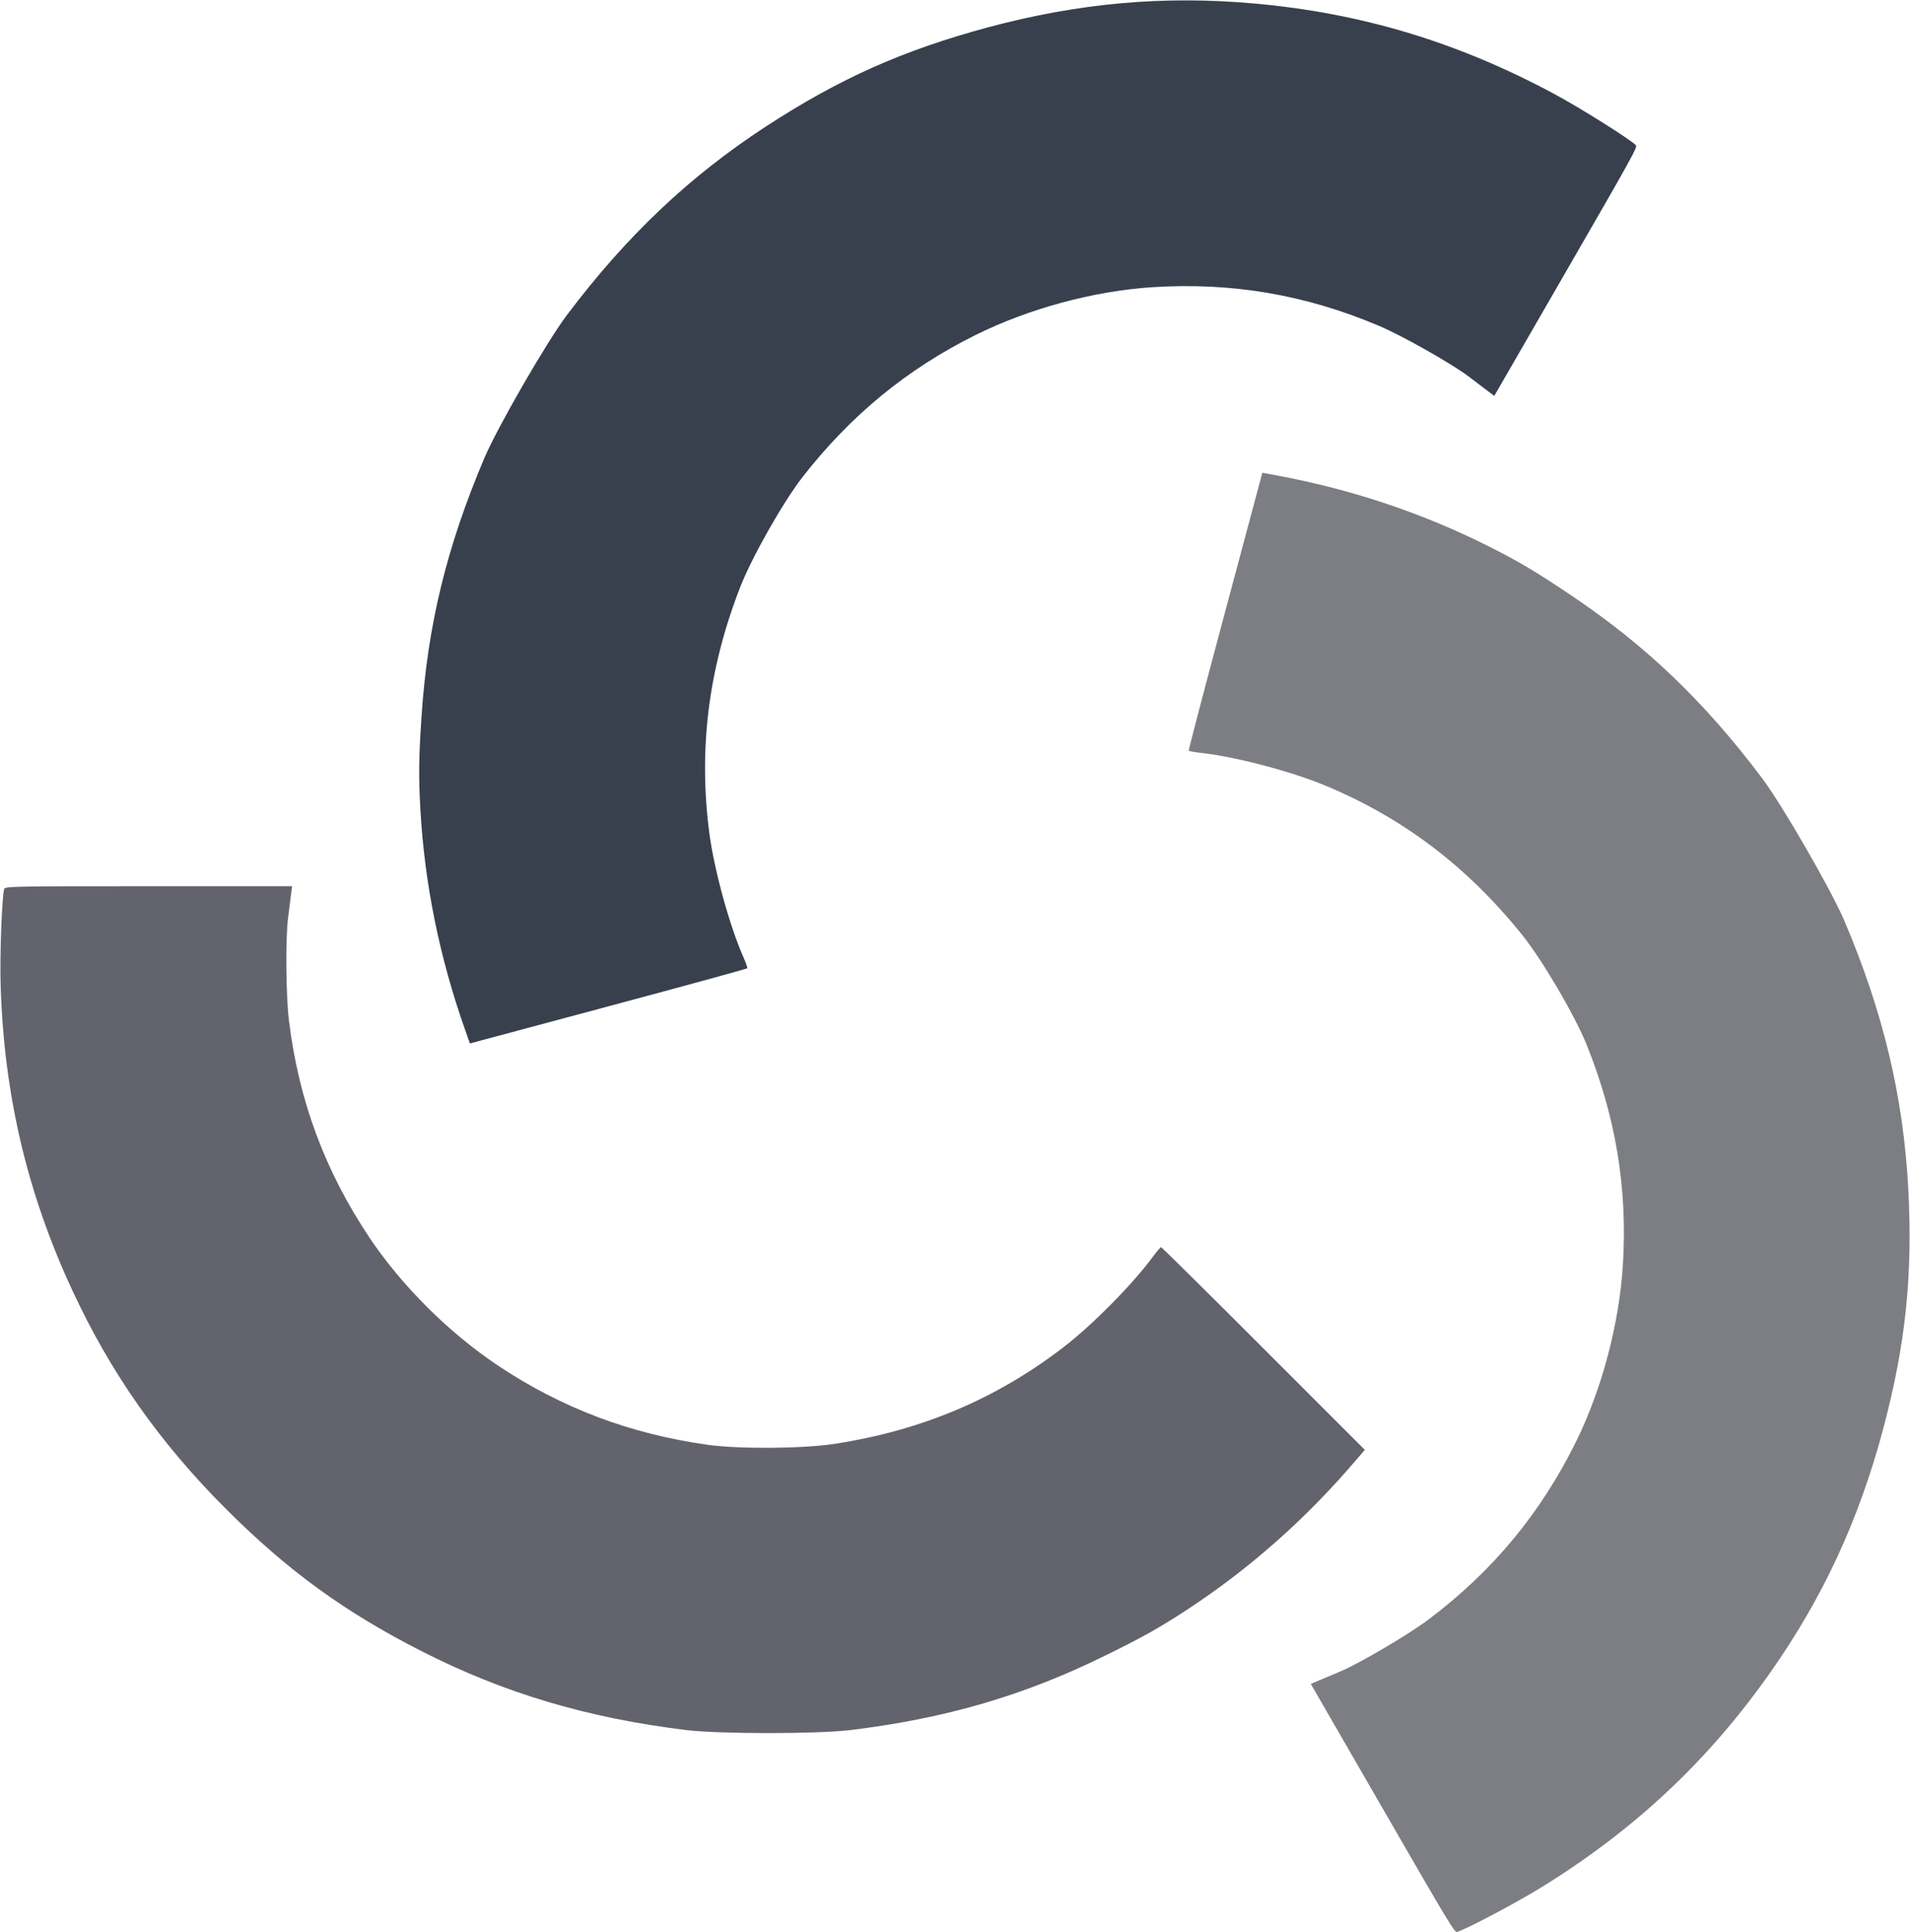 <svg width="1581" height="1599" viewBox="0 0 1581 1599" fill="none" xmlns="http://www.w3.org/2000/svg">
<path d="M3.467 735.6C1.6 742 -0.267 791.2 0.533 815.467C3.333 906 22.4 986.933 59.733 1067.47C91.6 1136.13 132 1193.6 187.2 1248.8C238.667 1300.13 285.333 1334 349.6 1366.67C417.333 1401.07 486.133 1421.6 568 1431.6C595.733 1434.93 676.267 1434.93 704 1431.6C783.333 1421.87 847.733 1403.07 915.333 1369.73C945.467 1354.93 958.933 1347.47 982 1332.4C1034 1298.4 1080.8 1257.07 1122.53 1208.13L1129.73 1199.73L1045.87 1115.87C999.733 1069.73 961.6 1032 961.067 1032C960.533 1032 957.6 1035.47 954.533 1039.6C937.867 1062.4 904.133 1096.53 880.133 1114.93C824.4 1157.73 762.667 1183.73 690.667 1194.8C664.4 1198.8 612.133 1199.2 586 1195.6C521.6 1186.53 465.467 1165.33 412.8 1130.4C371.733 1103.07 332.667 1064.13 305.733 1024C269.067 969.067 247.333 910.933 239.2 844.667C236.667 824.533 236.267 777.467 238.4 760C239.2 753.733 240.267 745.2 240.8 740.933L241.733 733.333H122.933C10.933 733.333 4.133 733.467 3.467 735.6Z" fill="#63636D"/>
<path d="M1354.05 120.127C1349.44 115.311 1307.76 89.094 1286.35 77.654C1206.54 34.812 1126.92 10.857 1038.51 2.922C963.106 -3.814 893.139 2.44 817.734 22.645C747.545 41.55 694.882 65.031 634.459 104.354C570.801 145.813 518.618 195.129 469.025 261.027C452.271 283.379 412.005 353.123 401.025 378.807C369.787 452.378 353.869 517.55 348.936 592.76C346.687 626.257 346.42 641.652 347.934 669.162C351.379 731.195 363.775 792.392 385.286 853.001L388.96 863.436L503.524 832.739C566.544 815.853 618.288 801.695 618.555 801.233C618.822 800.771 617.286 796.498 615.24 791.775C603.828 765.942 591.134 719.661 587.199 689.676C578 620.01 586.35 553.547 612.766 485.66C622.435 460.912 648.222 415.448 664.407 394.616C704.459 343.377 750.885 305.364 807.471 277.22C851.676 255.322 904.927 240.956 953.15 237.698C1019.06 233.41 1080.27 243.655 1141.72 269.745C1160.43 277.618 1201.39 300.805 1215.45 311.386C1220.47 315.212 1227.33 320.402 1230.76 322.997L1236.87 327.606L1296.27 224.722C1352.27 127.727 1355.56 121.771 1354.05 120.127Z" fill="#38404D"/>
<path d="M1206.1 1598.63C1212.57 1597.04 1256.11 1574.06 1276.73 1561.23C1353.73 1513.54 1414.29 1456.56 1465.37 1383.96C1508.9 1322.03 1538.47 1258.31 1558.67 1182.91C1577.4 1112.67 1583.39 1055.32 1579.55 983.332C1575.47 907.473 1558.86 837.624 1526.58 761.725C1515.6 736.041 1475.34 666.297 1458.58 643.946C1410.49 580.108 1362.01 533.736 1299.34 491.859C1271.45 473.163 1258.26 465.234 1233.67 452.791C1178.23 424.758 1119.03 404.894 1055.79 393.219L1044.91 391.183L1014.22 505.747C997.331 568.767 983.72 620.658 983.986 621.12C984.253 621.582 988.722 622.389 993.835 622.978C1021.91 626.012 1068.34 638.159 1096.28 649.743C1161.21 676.61 1214.59 717.073 1260.18 773.893C1276.77 794.641 1303.25 839.705 1313.2 864.137C1337.55 924.442 1347.26 983.655 1343.34 1046.73C1340.2 1095.96 1326.01 1149.26 1304.72 1192.66C1275.48 1251.88 1236.01 1299.76 1182.68 1339.94C1166.51 1352.2 1125.95 1376.08 1109.76 1382.97C1103.93 1385.41 1096.01 1388.75 1092.05 1390.42L1085 1393.41L1144.4 1496.3C1200.4 1593.29 1203.92 1599.12 1206.1 1598.63Z" fill="#7D7E83"/>
</svg>
